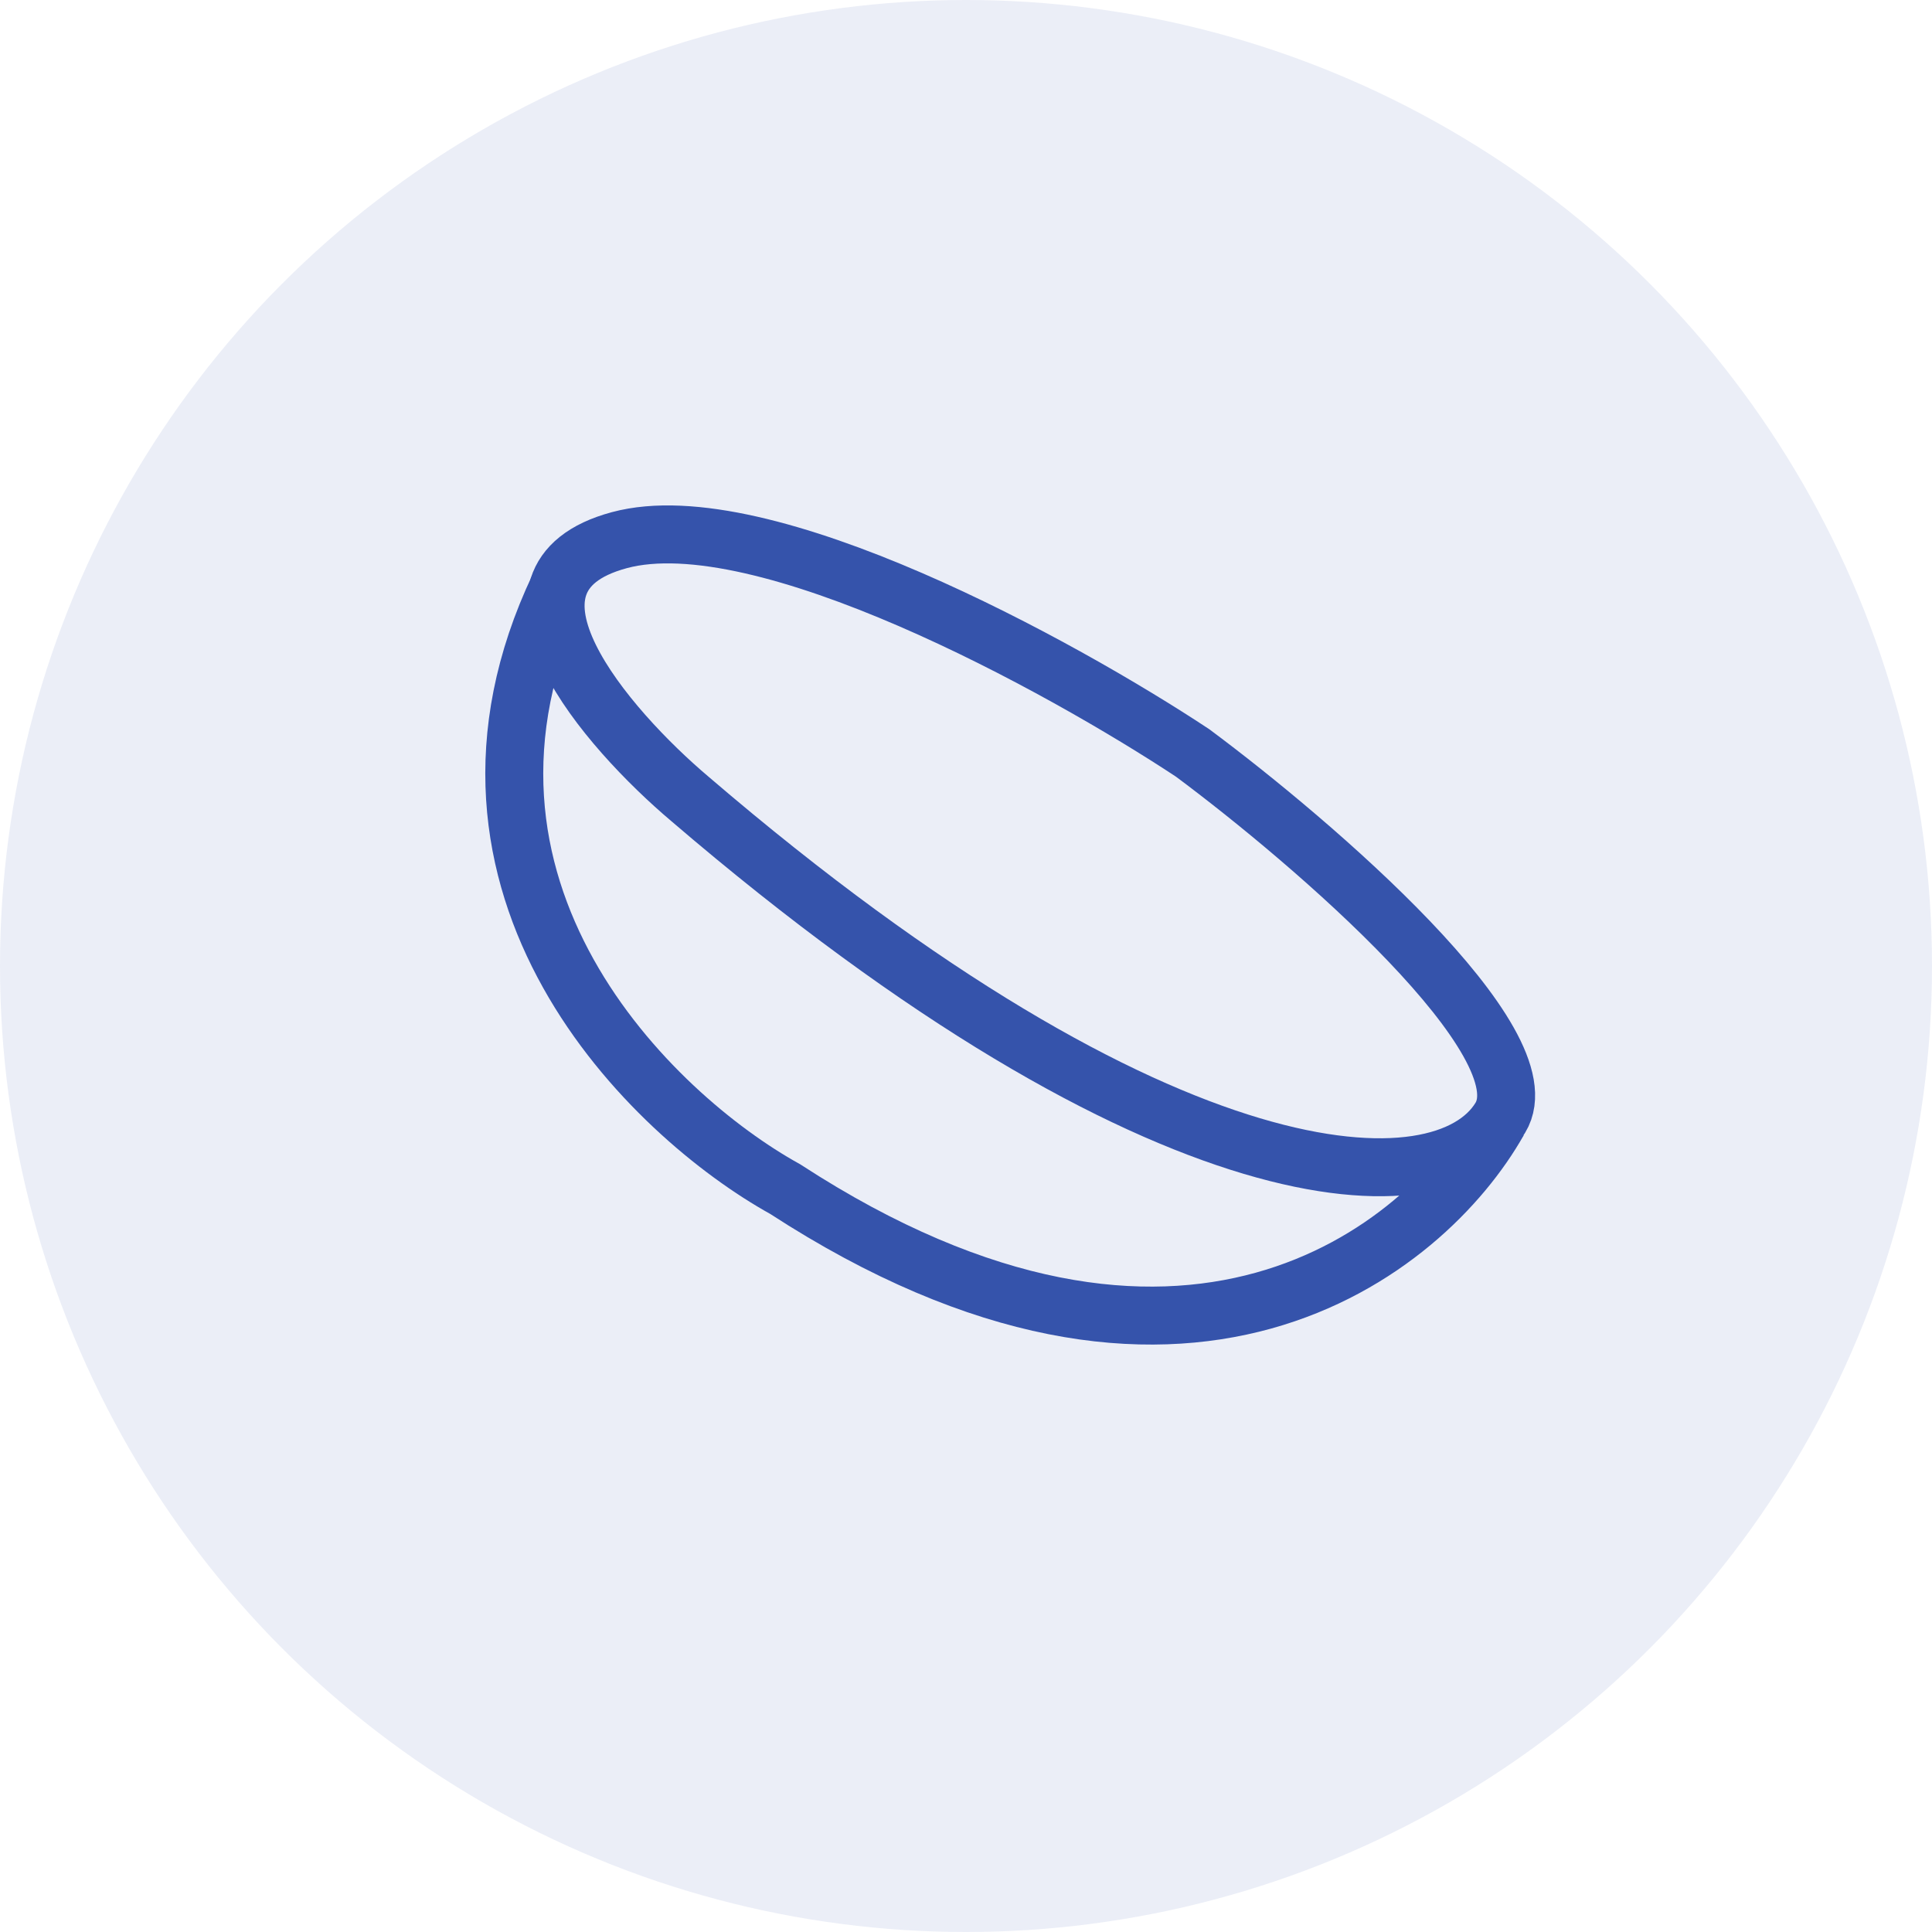<svg width="86" height="86" viewBox="0 0 86 86" fill="none" xmlns="http://www.w3.org/2000/svg">
<circle opacity="0.1" cx="43" cy="43" r="43" fill="#3553AB"/>
<path d="M27.57 24.044C21.206 25.757 27.015 32.439 30.715 35.566C51.835 53.672 64.254 53.923 66.784 49.756C68.809 46.421 58.496 37.54 53.087 33.516C47.233 29.645 33.934 22.33 27.57 24.044Z" stroke="#3553AB" stroke-width="2.58"/>
<path d="M66.7 49.905C63.443 55.675 52.645 64.435 34.953 52.932C29.023 49.649 18.492 39.556 24.881 26.111" stroke="#3553AB" stroke-width="2.58"/>
</svg>

